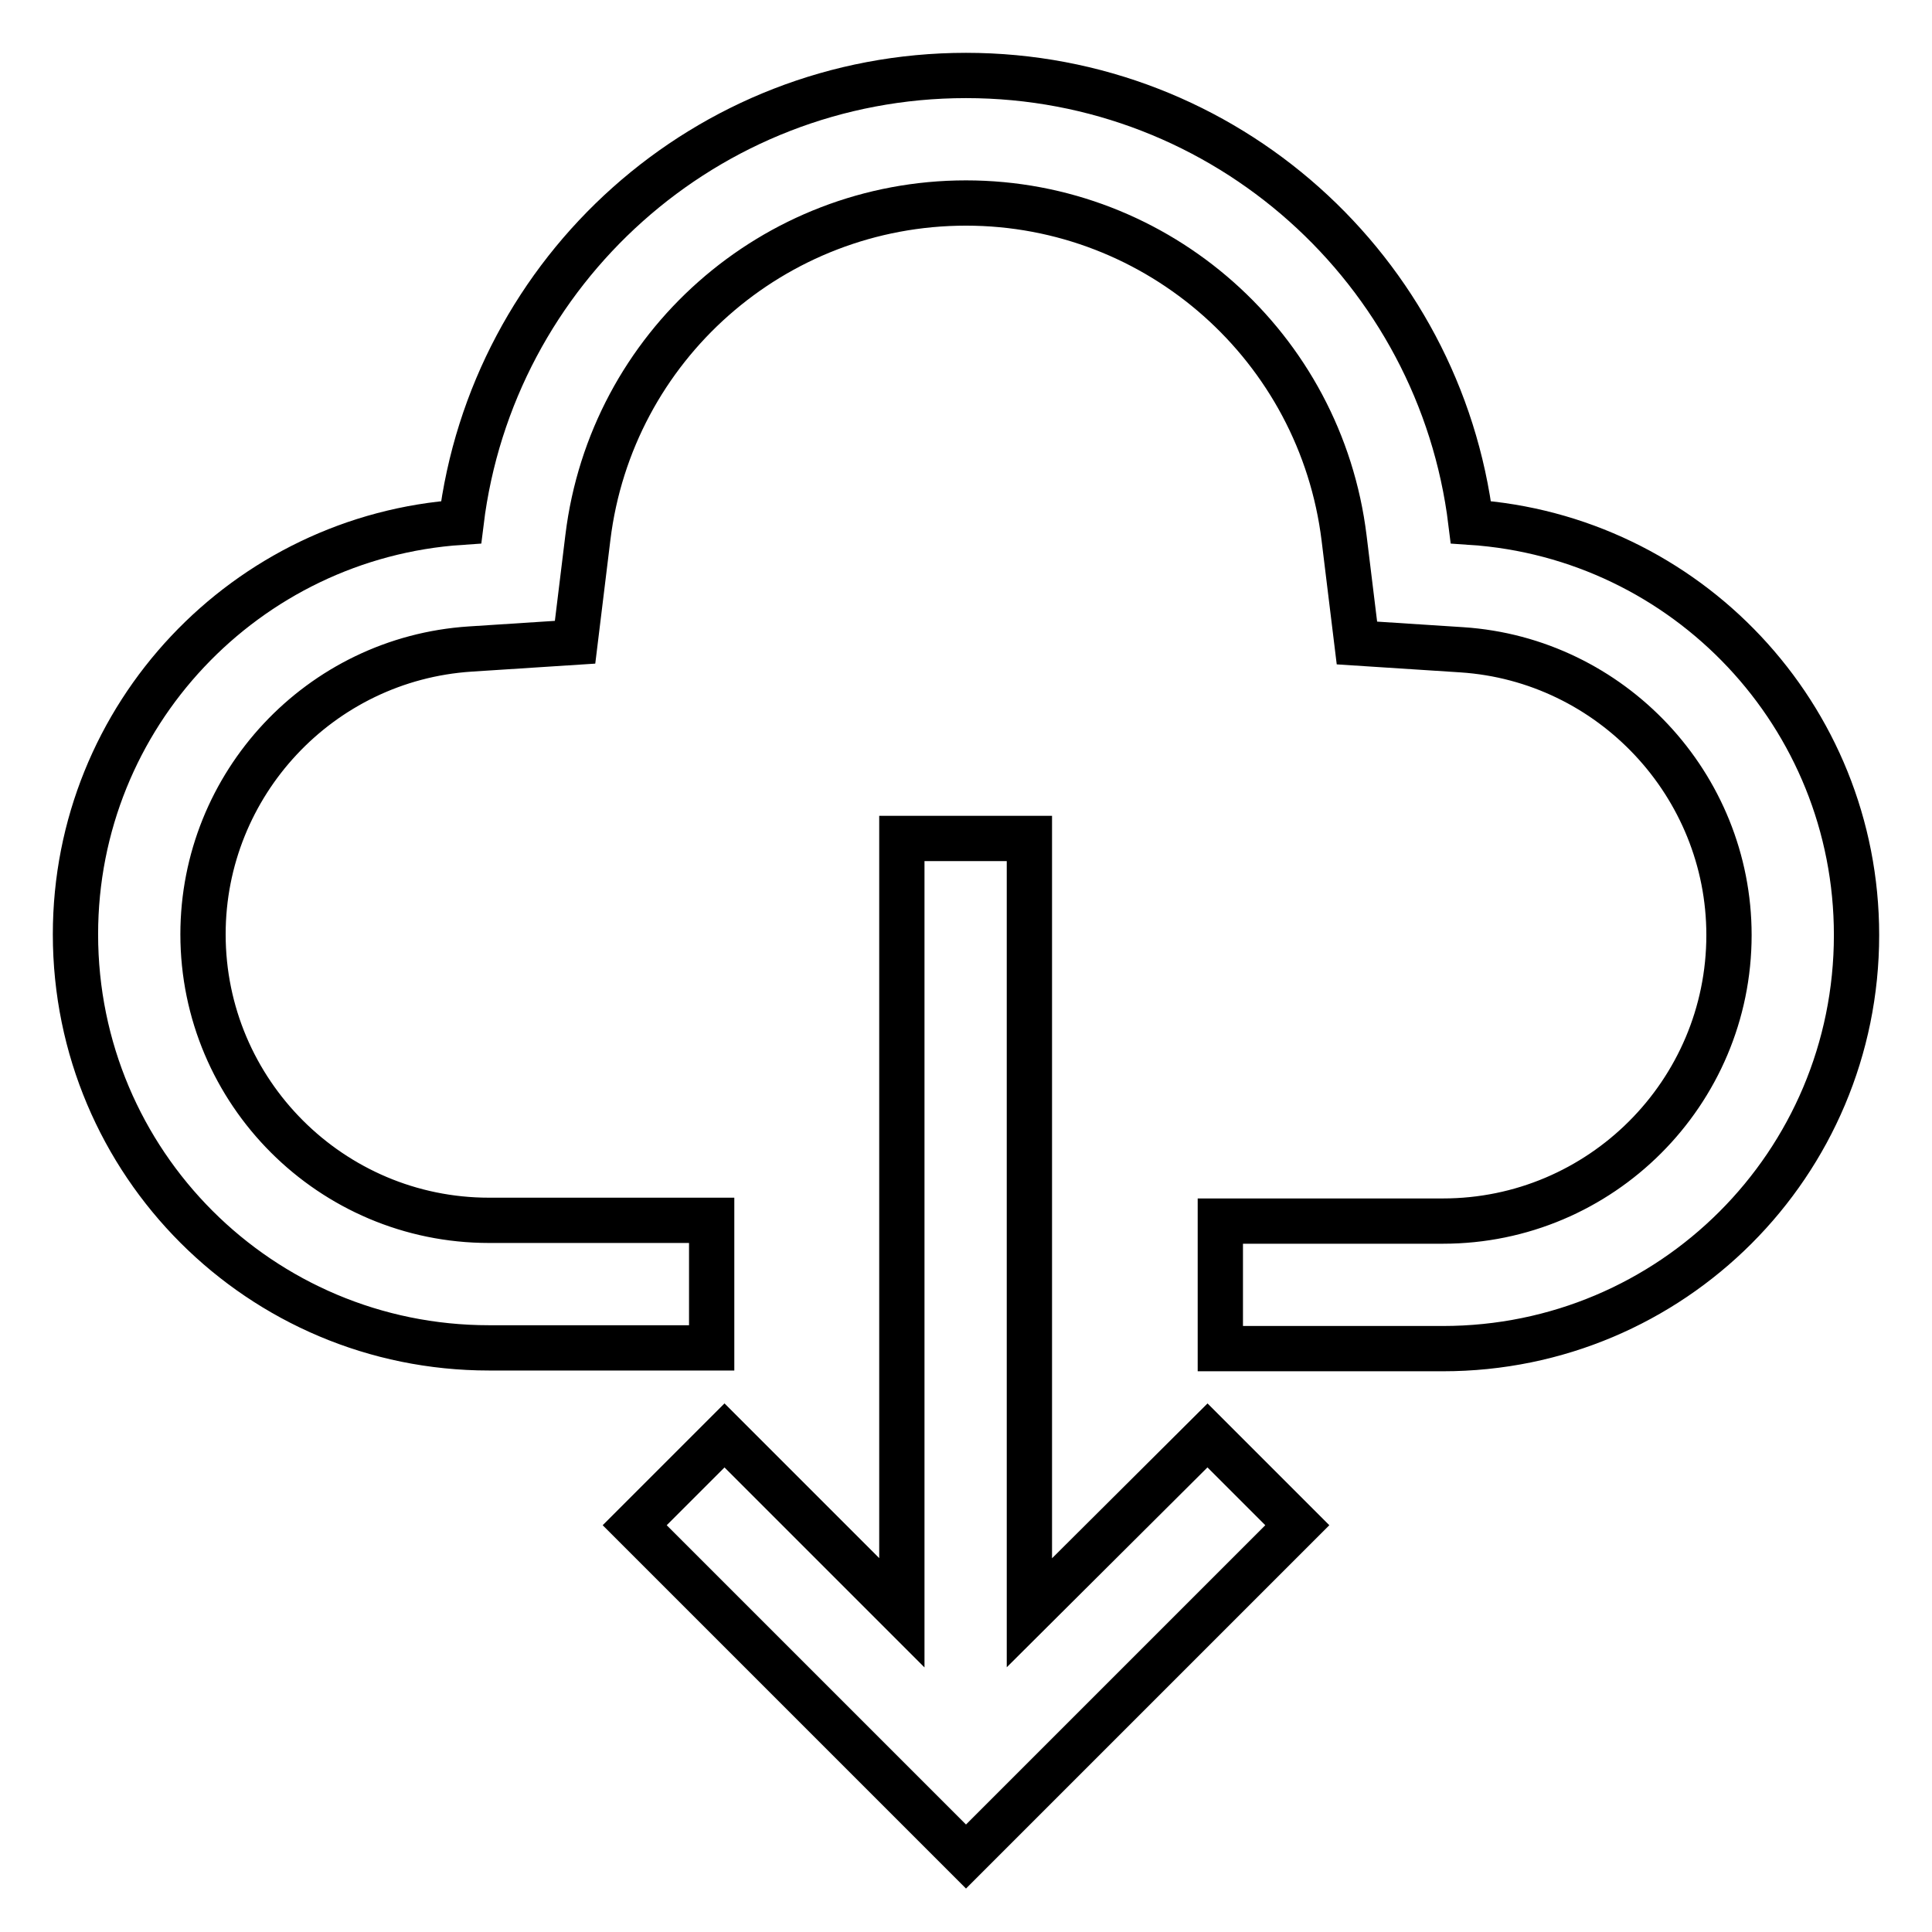 <?xml version="1.0" encoding="utf-8"?>
<!-- Svg Vector Icons : http://www.onlinewebfonts.com/icon -->
<!DOCTYPE svg PUBLIC "-//W3C//DTD SVG 1.1//EN" "http://www.w3.org/Graphics/SVG/1.1/DTD/svg11.dtd">
<svg version="1.1" xmlns="http://www.w3.org/2000/svg" xmlns:xlink="http://www.w3.org/1999/xlink" x="0px" y="0px" viewBox="0 0 256 256" enable-background="new 0 0 256 256" xml:space="preserve">
<g> <path stroke-width="6" fill-opacity="0" stroke="#000000"  d="M136.4,213.7V111.1h-16.9v102.6L96,190.2l-11.9,11.9L128,246l43.9-43.9L160,190.2L136.4,213.7z M194.9,69.2 C190.8,35.8,162.4,10,128,10c-34.4,0-62.8,25.8-66.9,59.2C32.6,71.1,10,94.8,10,123.8c0,30.3,24.5,54.8,54.8,54.8h29.5v-16.9H64.8 c-20.9,0-37.9-17-37.9-37.9c0-19.9,15.5-36.5,35.4-37.8l13.9-0.9l1.7-13.9C81,45.9,102.5,26.9,128,26.9c25.5,0,47,19.1,50.1,44.4 l1.7,13.9l13.9,0.9c19.8,1.3,35.4,17.9,35.4,37.8c0,20.9-17,37.9-37.9,37.9h-29.5v16.9h29.5c30.3,0,54.8-24.5,54.8-54.8 C246,94.8,223.4,71.1,194.9,69.2z"/></g>
</svg>